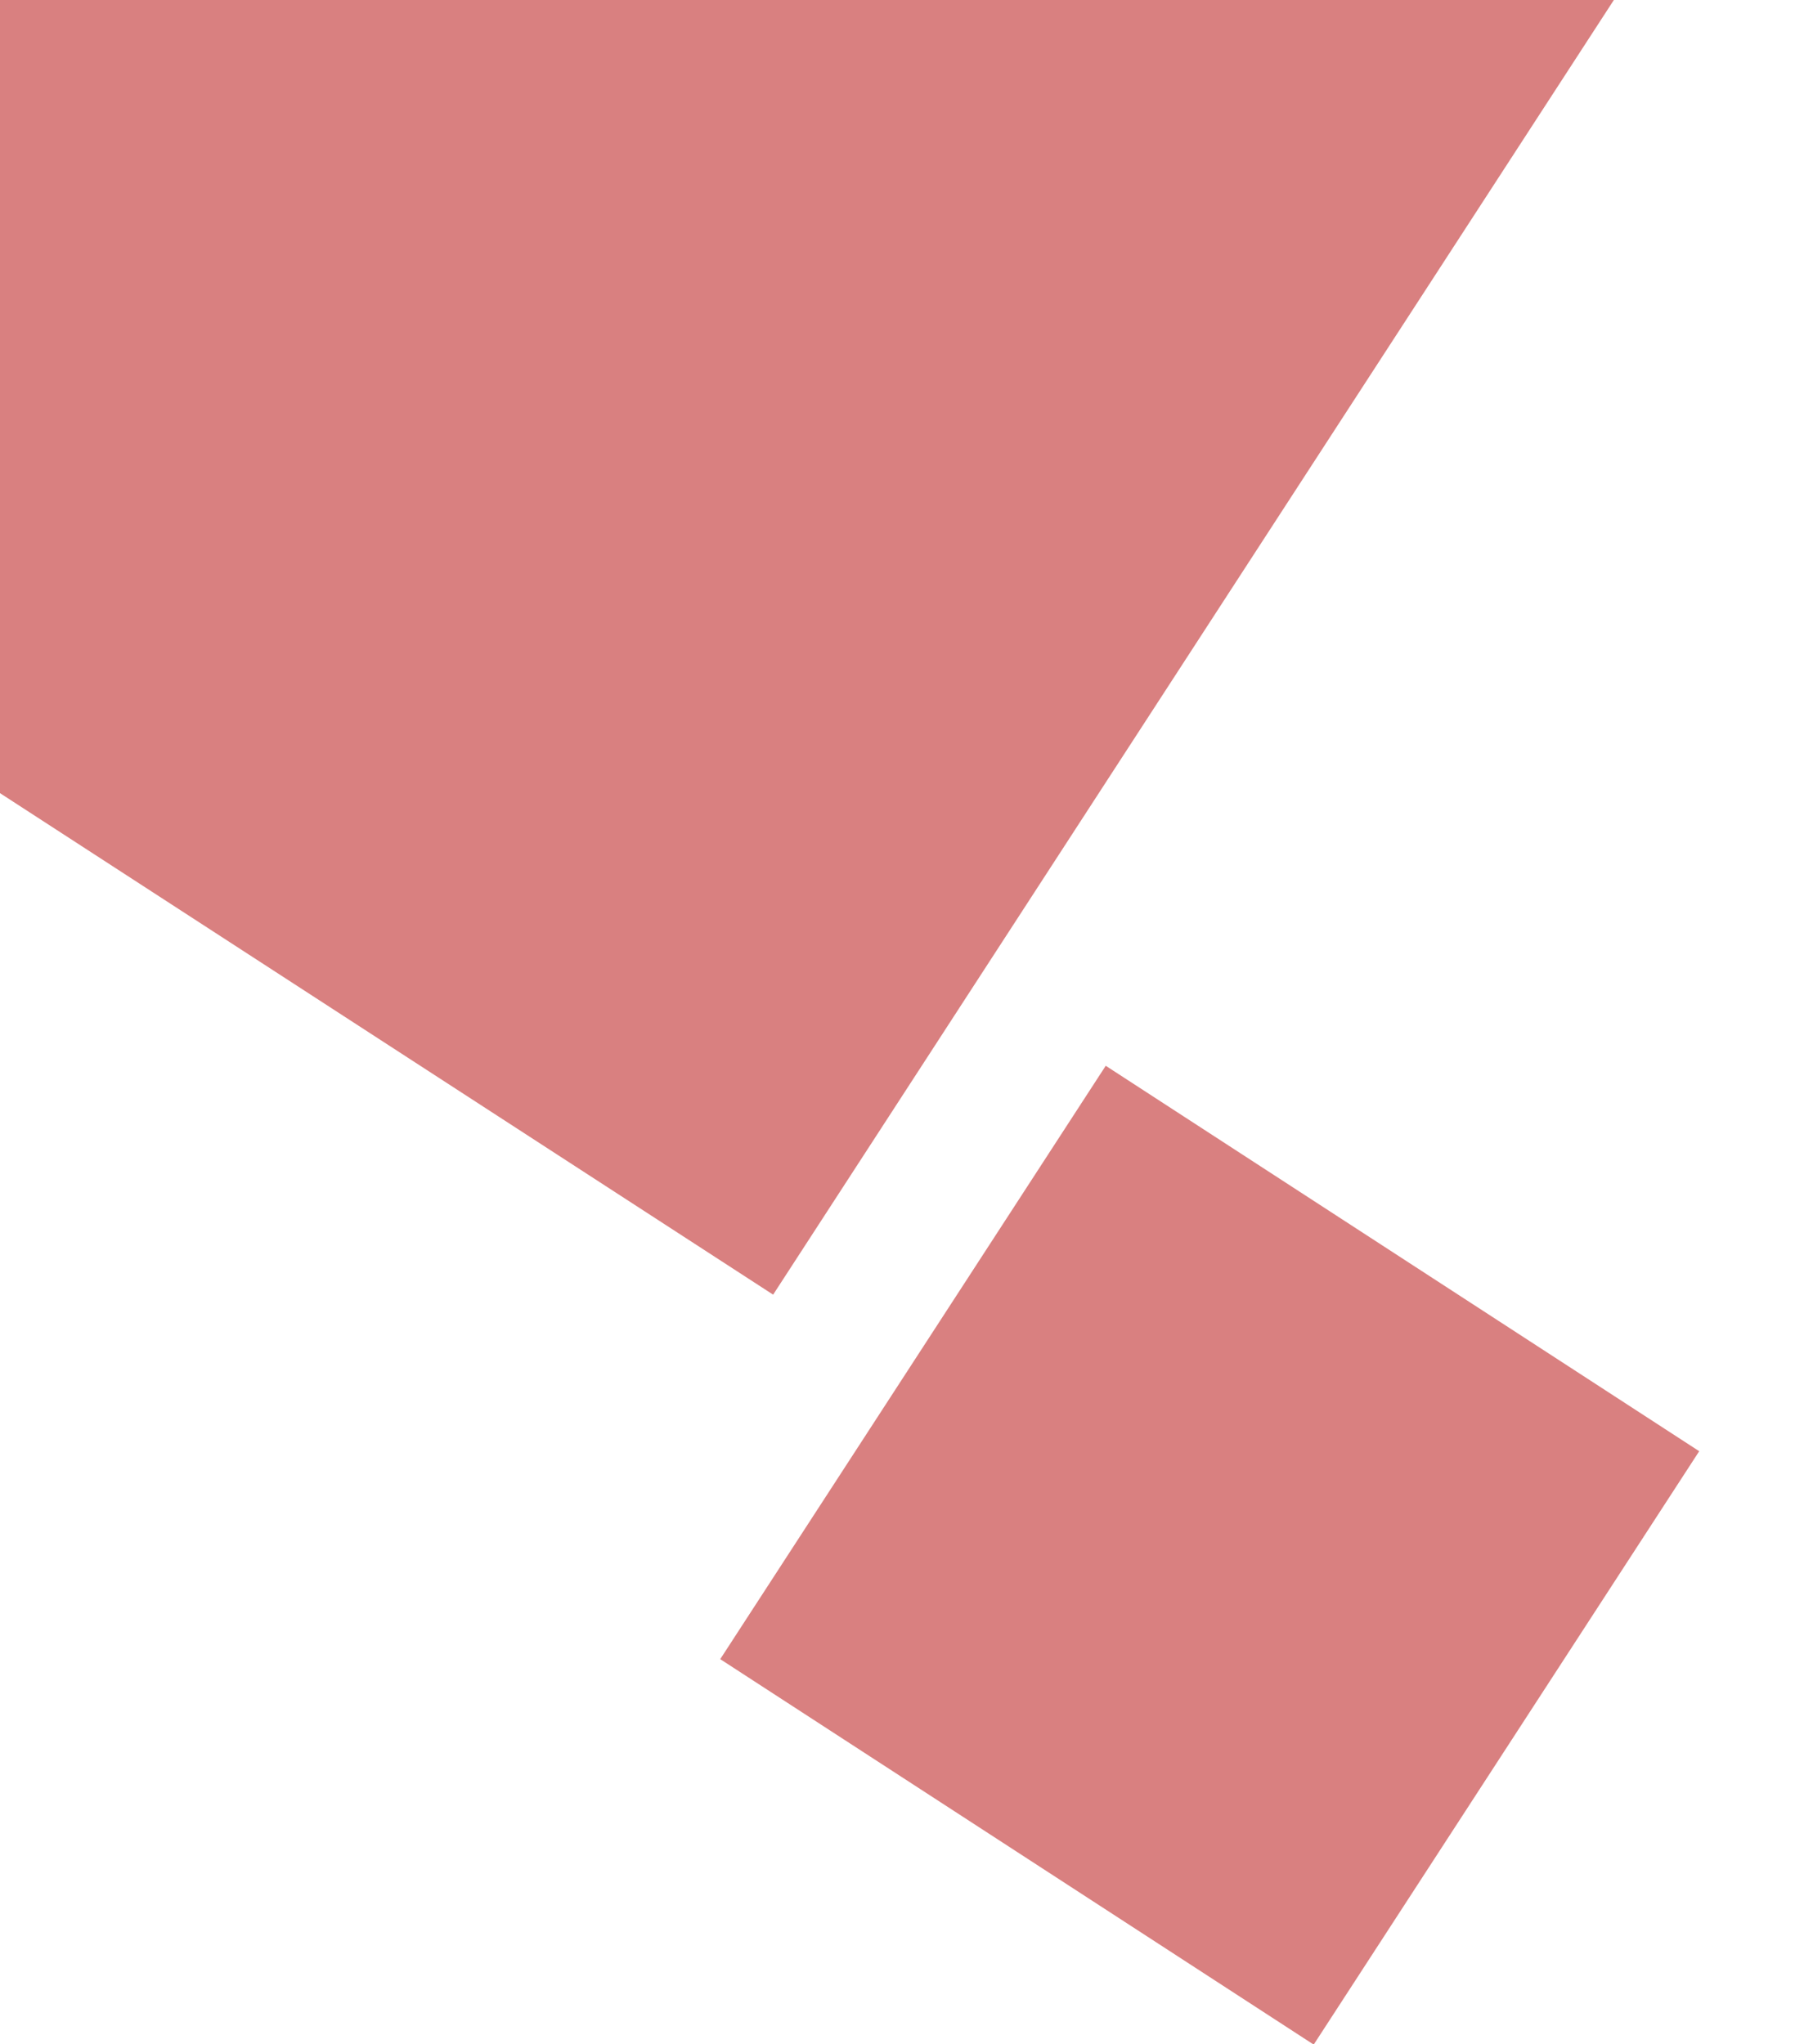<?xml version="1.0" encoding="utf-8"?>
<!-- Generator: Adobe Illustrator 28.1.0, SVG Export Plug-In . SVG Version: 6.00 Build 0)  -->
<svg version="1.1" id="Calque_1" xmlns="http://www.w3.org/2000/svg" xmlns:xlink="http://www.w3.org/1999/xlink" x="0px" y="0px"
	 viewBox="0 0 201.2 226.9" style="enable-background:new 0 0 201.2 226.9;" xml:space="preserve">
<style type="text/css">
	.st0{fill:#D98080;}
</style>
<rect x="94.9" y="133.4" transform="matrix(0.545 -0.839 0.839 0.545 -83.715 191.075)" class="st0" width="78.5" height="78.5"/>
<g>
	<polygon class="st0" points="-29.4,-1 -61.4,48.2 85.8,143.7 179.1,0 202.4,0 202.4,-1 	"/>
</g>
</svg>
